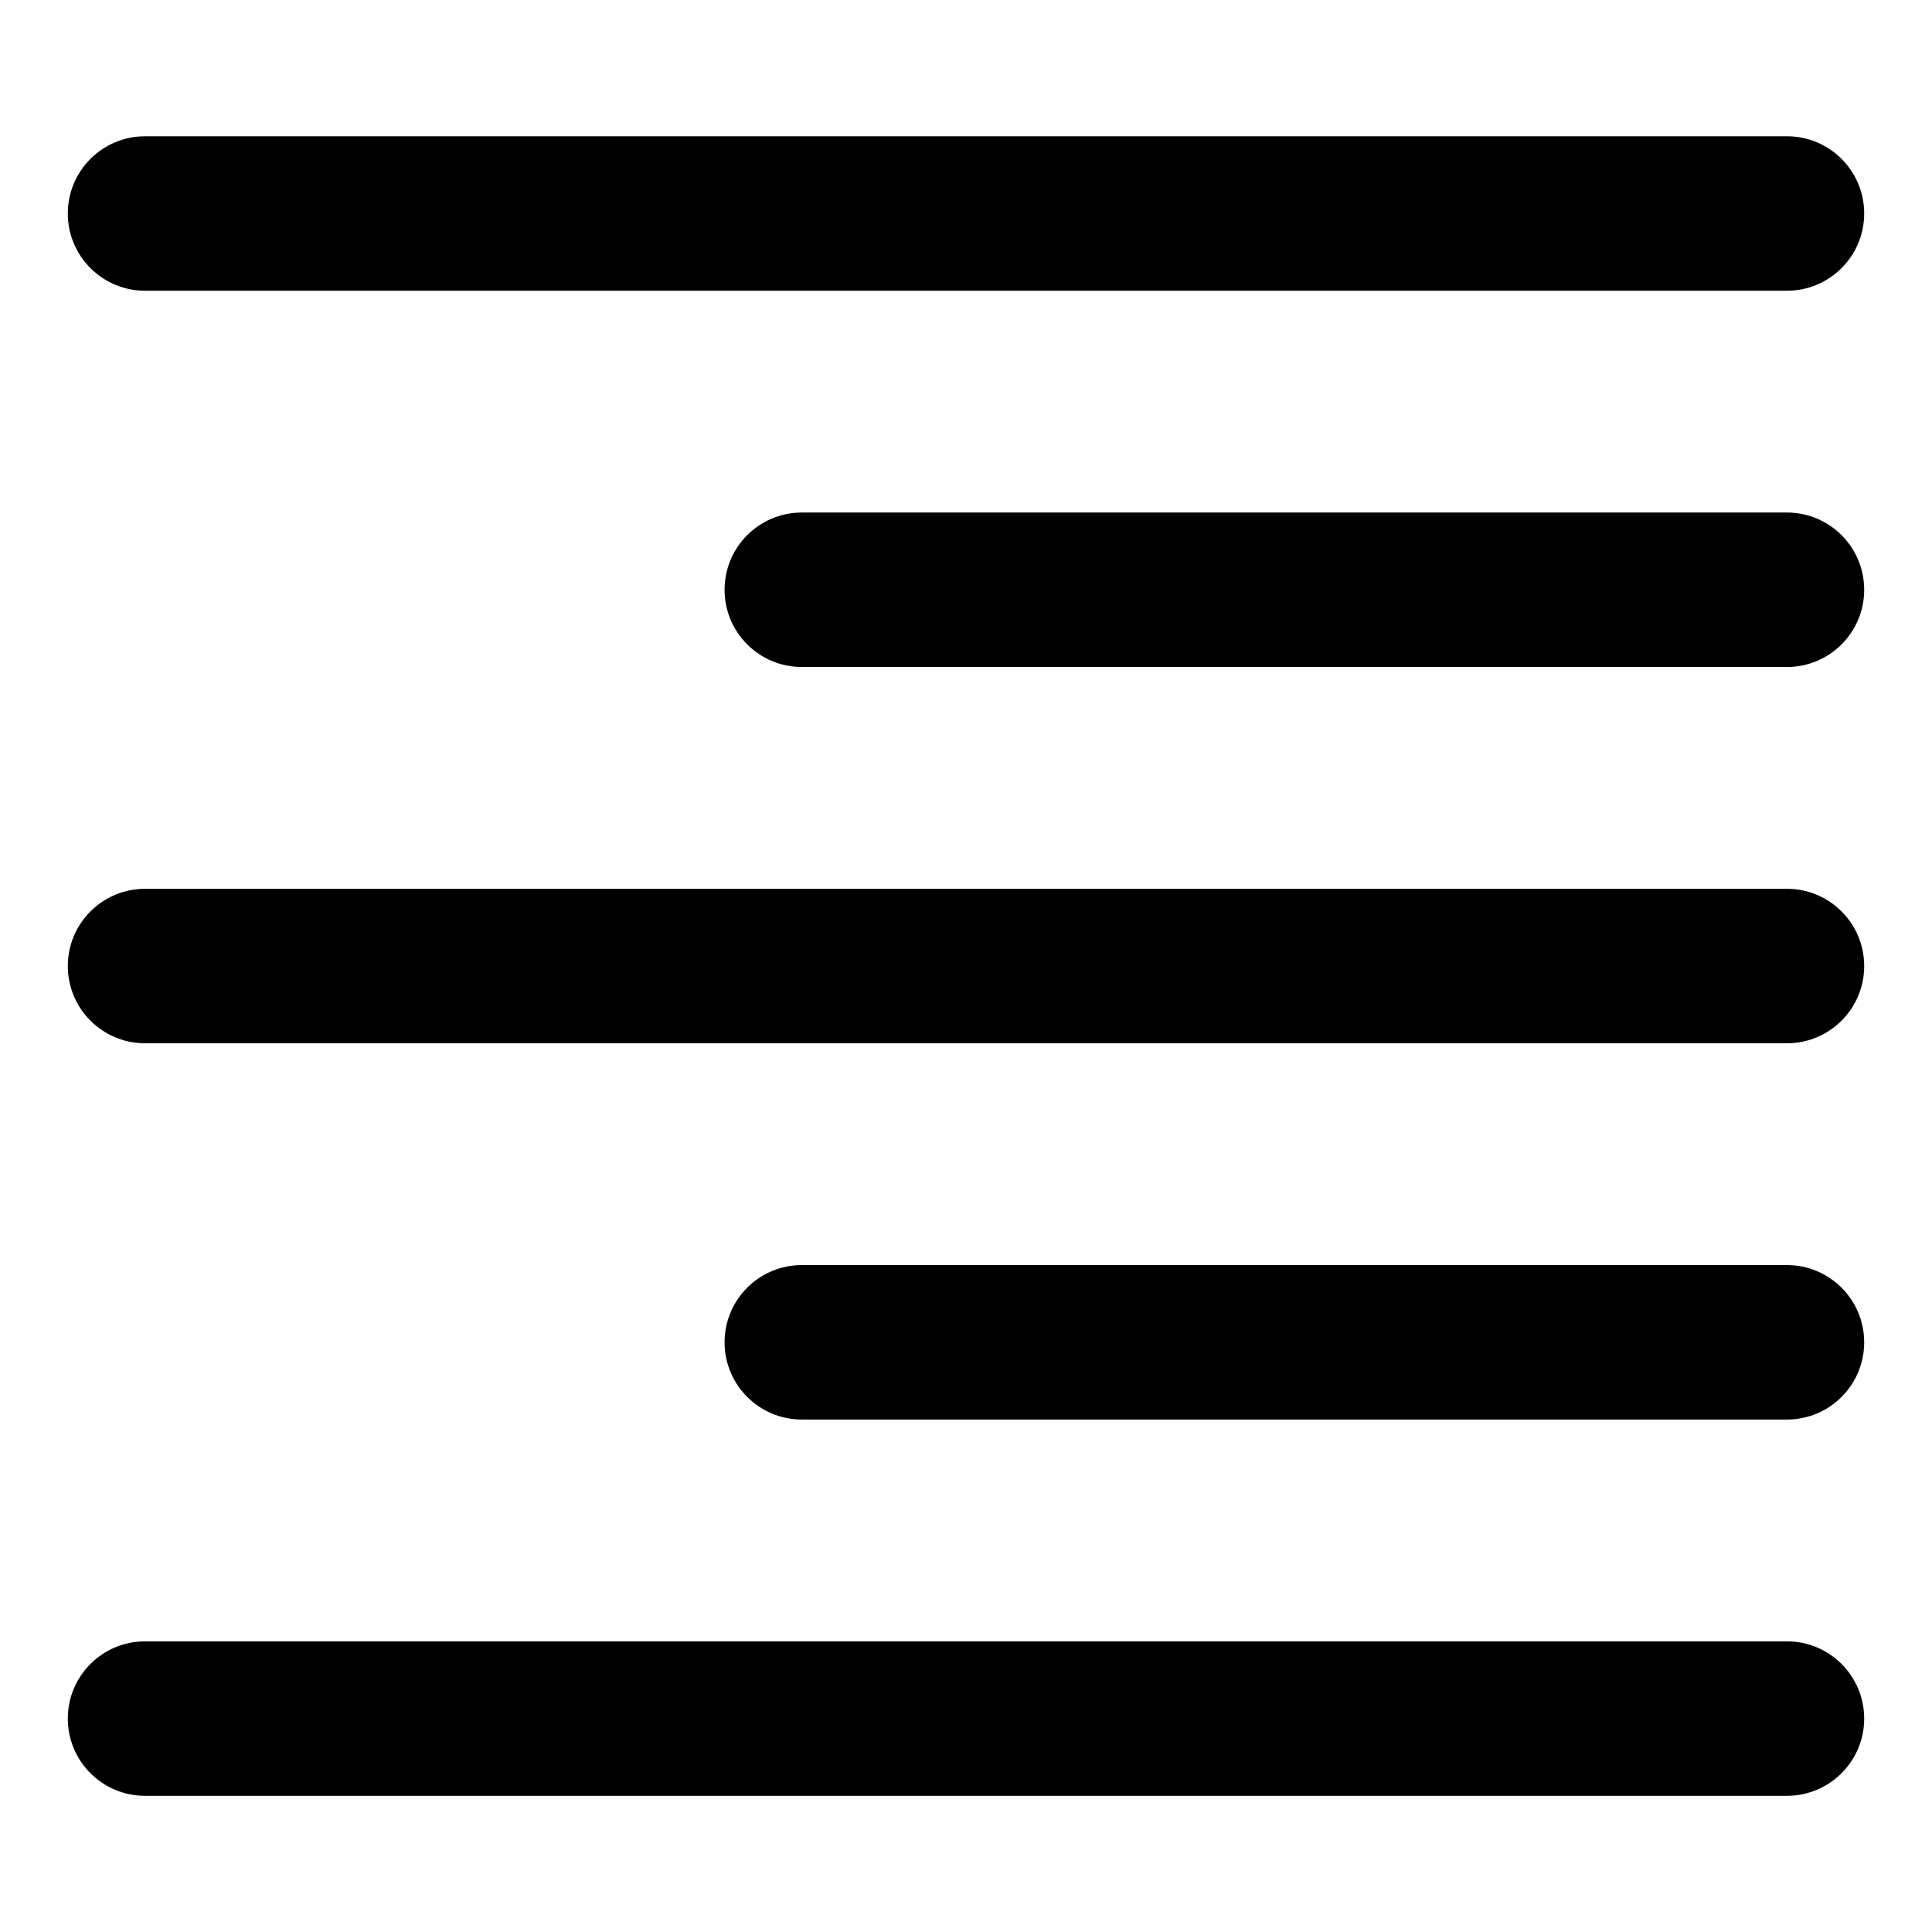 <?xml version="1.0" encoding="utf-8"?>
<!-- Generator: Adobe Illustrator 16.0.0, SVG Export Plug-In . SVG Version: 6.00 Build 0)  -->
<!DOCTYPE svg PUBLIC "-//W3C//DTD SVG 1.1//EN" "http://www.w3.org/Graphics/SVG/1.1/DTD/svg11.dtd">
<svg version="1.1" id="图形" xmlns="http://www.w3.org/2000/svg" xmlns:xlink="http://www.w3.org/1999/xlink" x="0px" y="0px"
	 width="1000.637px" height="1000.678px" viewBox="15.167 -16.333 1000.637 1000.678"
	 enable-background="new 15.167 -16.333 1000.637 1000.678" xml:space="preserve">
<g>
	<path d="M940.681,249.124H430.446c-22.091,0-40,17.909-40,40s17.909,40,40,40h510.235c22.092,0,40-17.909,40-40
		S962.773,249.124,940.681,249.124z"/>
	<path d="M940.681,444.006H90.289c-22.091,0-40,17.909-40,40c0,22.092,17.909,40,40,40h850.393c22.092,0,40-17.908,40-40
		C980.681,461.915,962.773,444.006,940.681,444.006z"/>
	<path d="M90.289,134.242h850.393c22.092,0,40-17.909,40-40s-17.908-40-40-40H90.289c-22.091,0-40,17.909-40,40
		S68.197,134.242,90.289,134.242z"/>
	<path d="M940.681,833.77H90.289c-22.091,0-40,17.908-40,40s17.909,40,40,40h850.393c22.092,0,40-17.908,40-40
		S962.773,833.77,940.681,833.77z"/>
	<path d="M940.681,638.888H430.446c-22.091,0-40,17.908-40,40s17.909,40,40,40h510.235c22.092,0,40-17.908,40-40
		S962.773,638.888,940.681,638.888z"/>
</g>
</svg>
